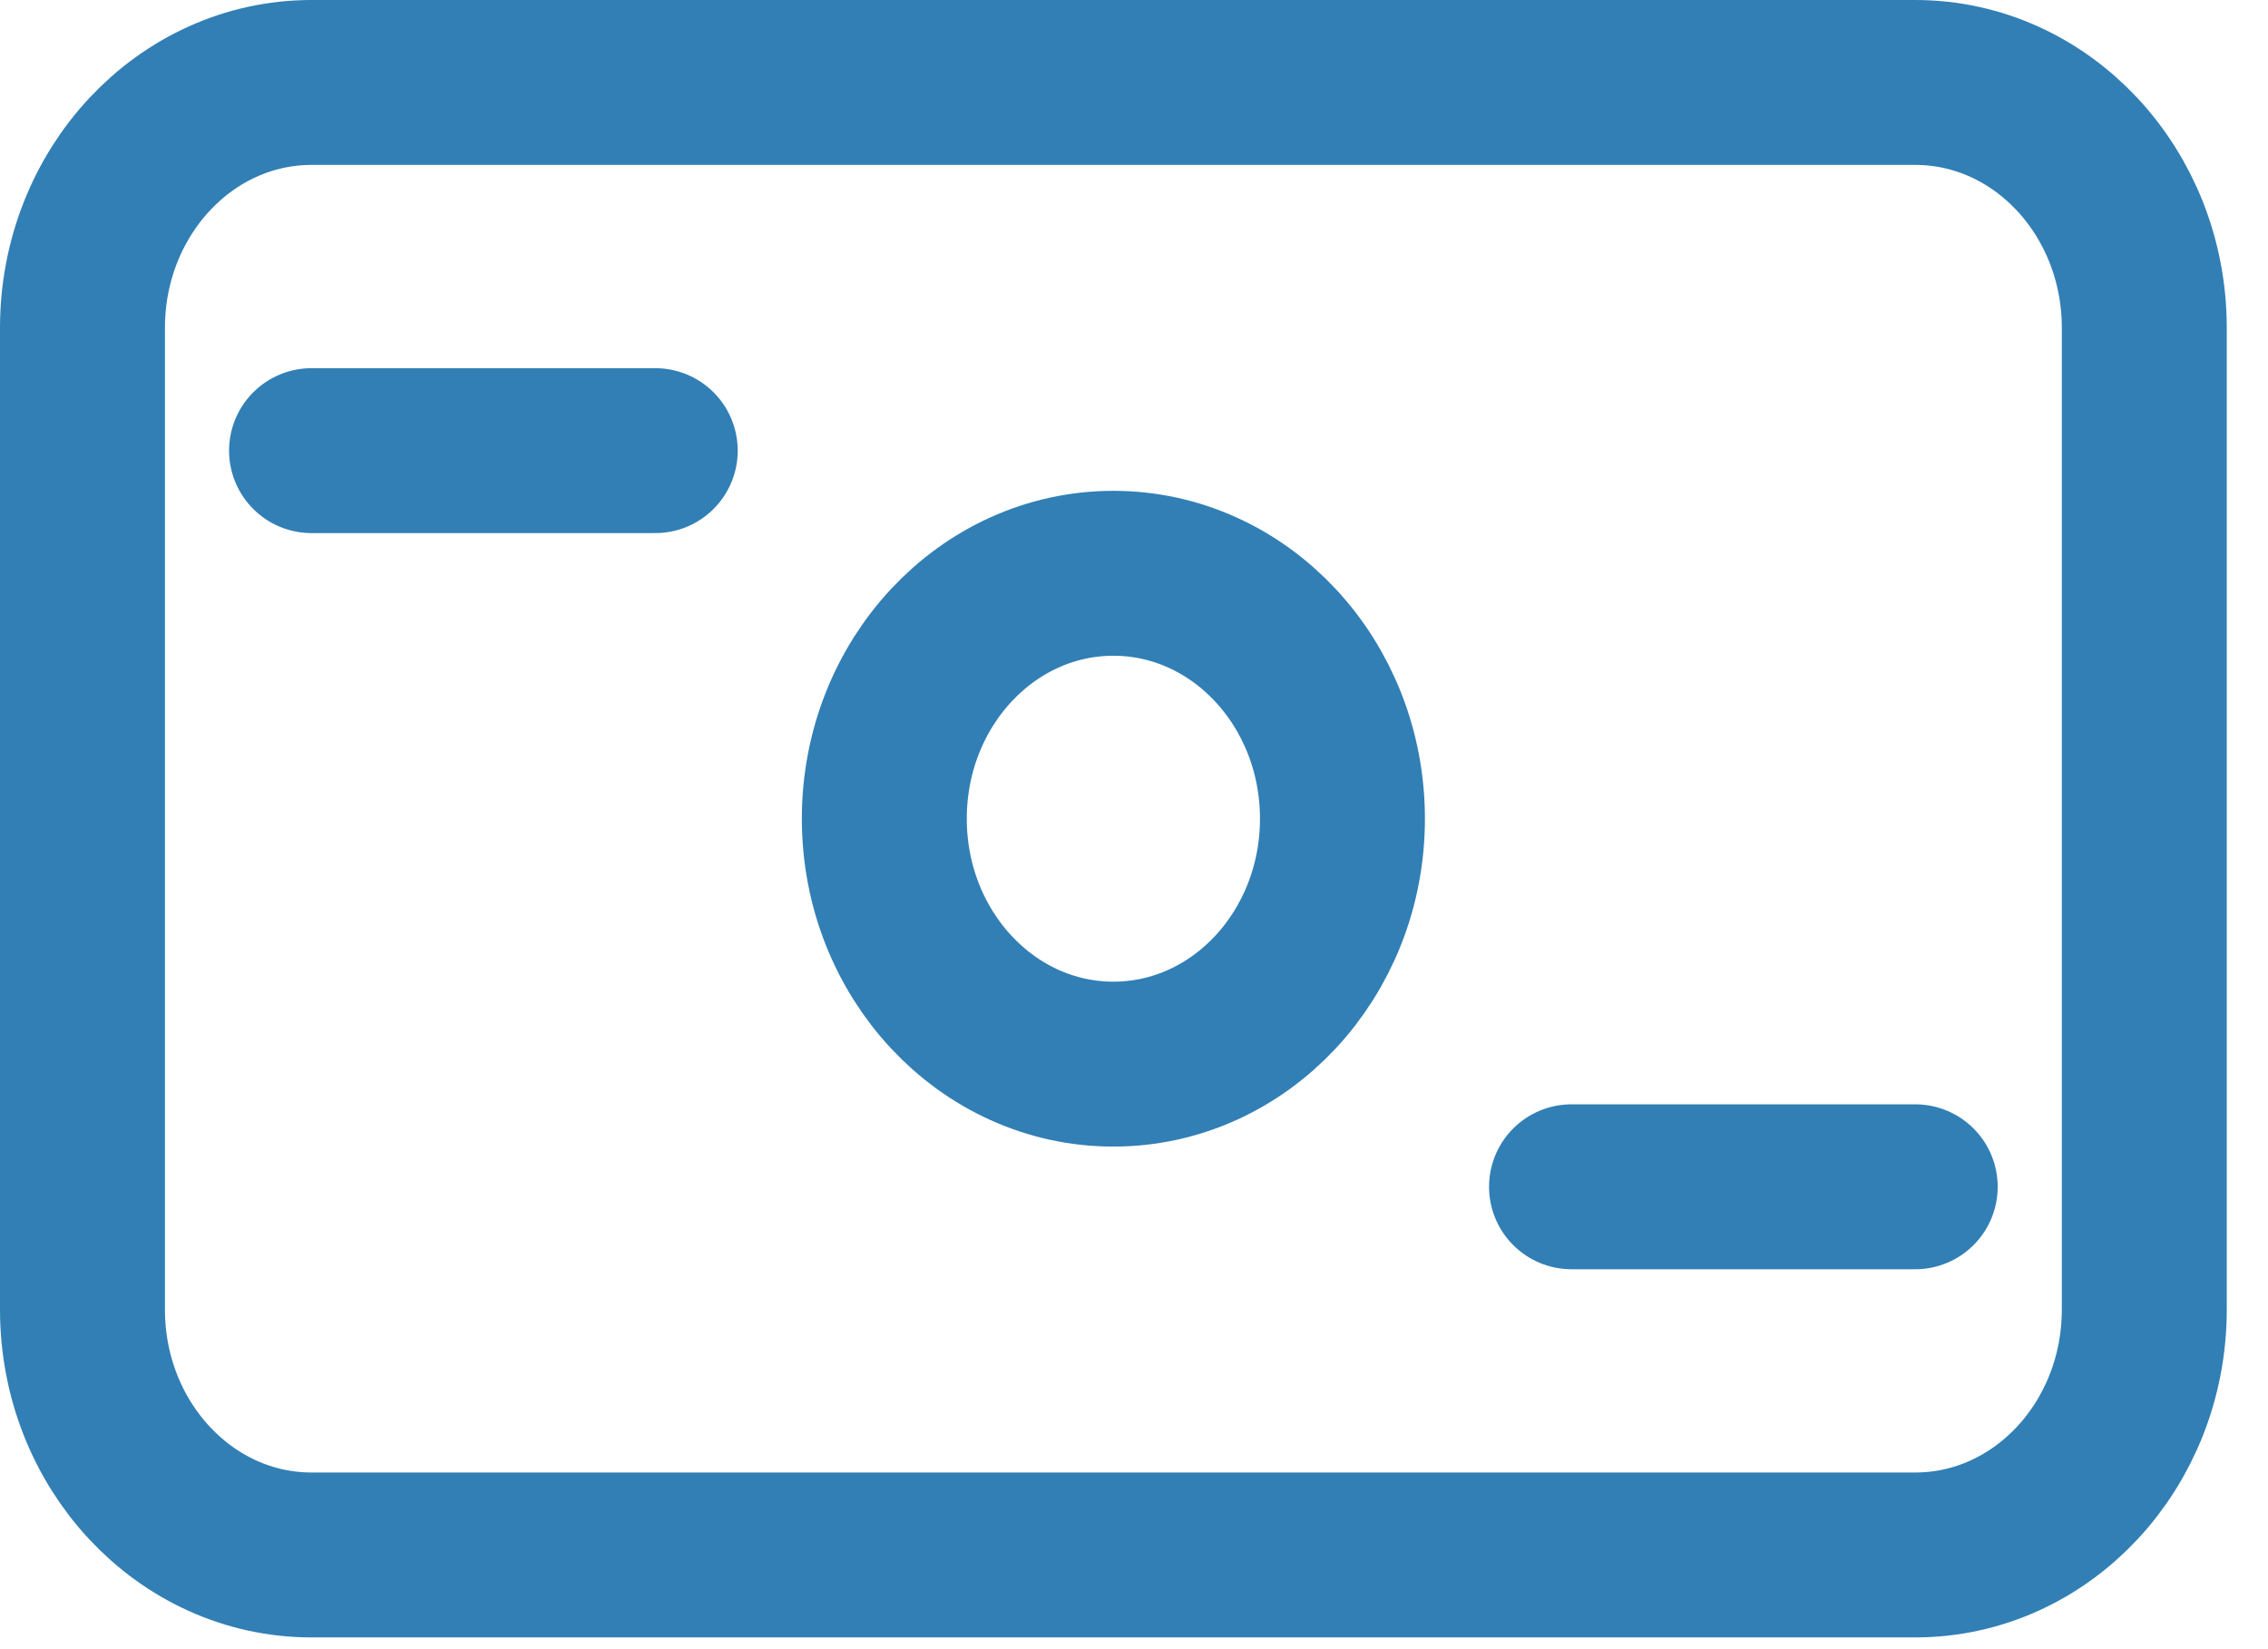 <svg width="22" height="16" viewBox="0 0 22 16" fill="none" xmlns="http://www.w3.org/2000/svg">
<path d="M18.578 0.8H3.022C1.795 0.8 0.8 1.866 0.8 3.181V12.705C0.8 14.02 1.795 15.086 3.022 15.086H18.578C19.805 15.086 20.8 14.02 20.8 12.705V3.181C20.8 1.866 19.805 0.8 18.578 0.8Z" stroke="#317FB5" stroke-width="1.6"/>
<path d="M3.022 4.372H6.356M15.244 11.514H18.578" stroke="#317FB5" stroke-width="1.6" stroke-linecap="round"/>
<path d="M10.8 10.324C12.027 10.324 13.022 9.258 13.022 7.943C13.022 6.628 12.027 5.562 10.8 5.562C9.573 5.562 8.578 6.628 8.578 7.943C8.578 9.258 9.573 10.324 10.8 10.324Z" stroke="#317FB5" stroke-width="1.6"/>
</svg>
